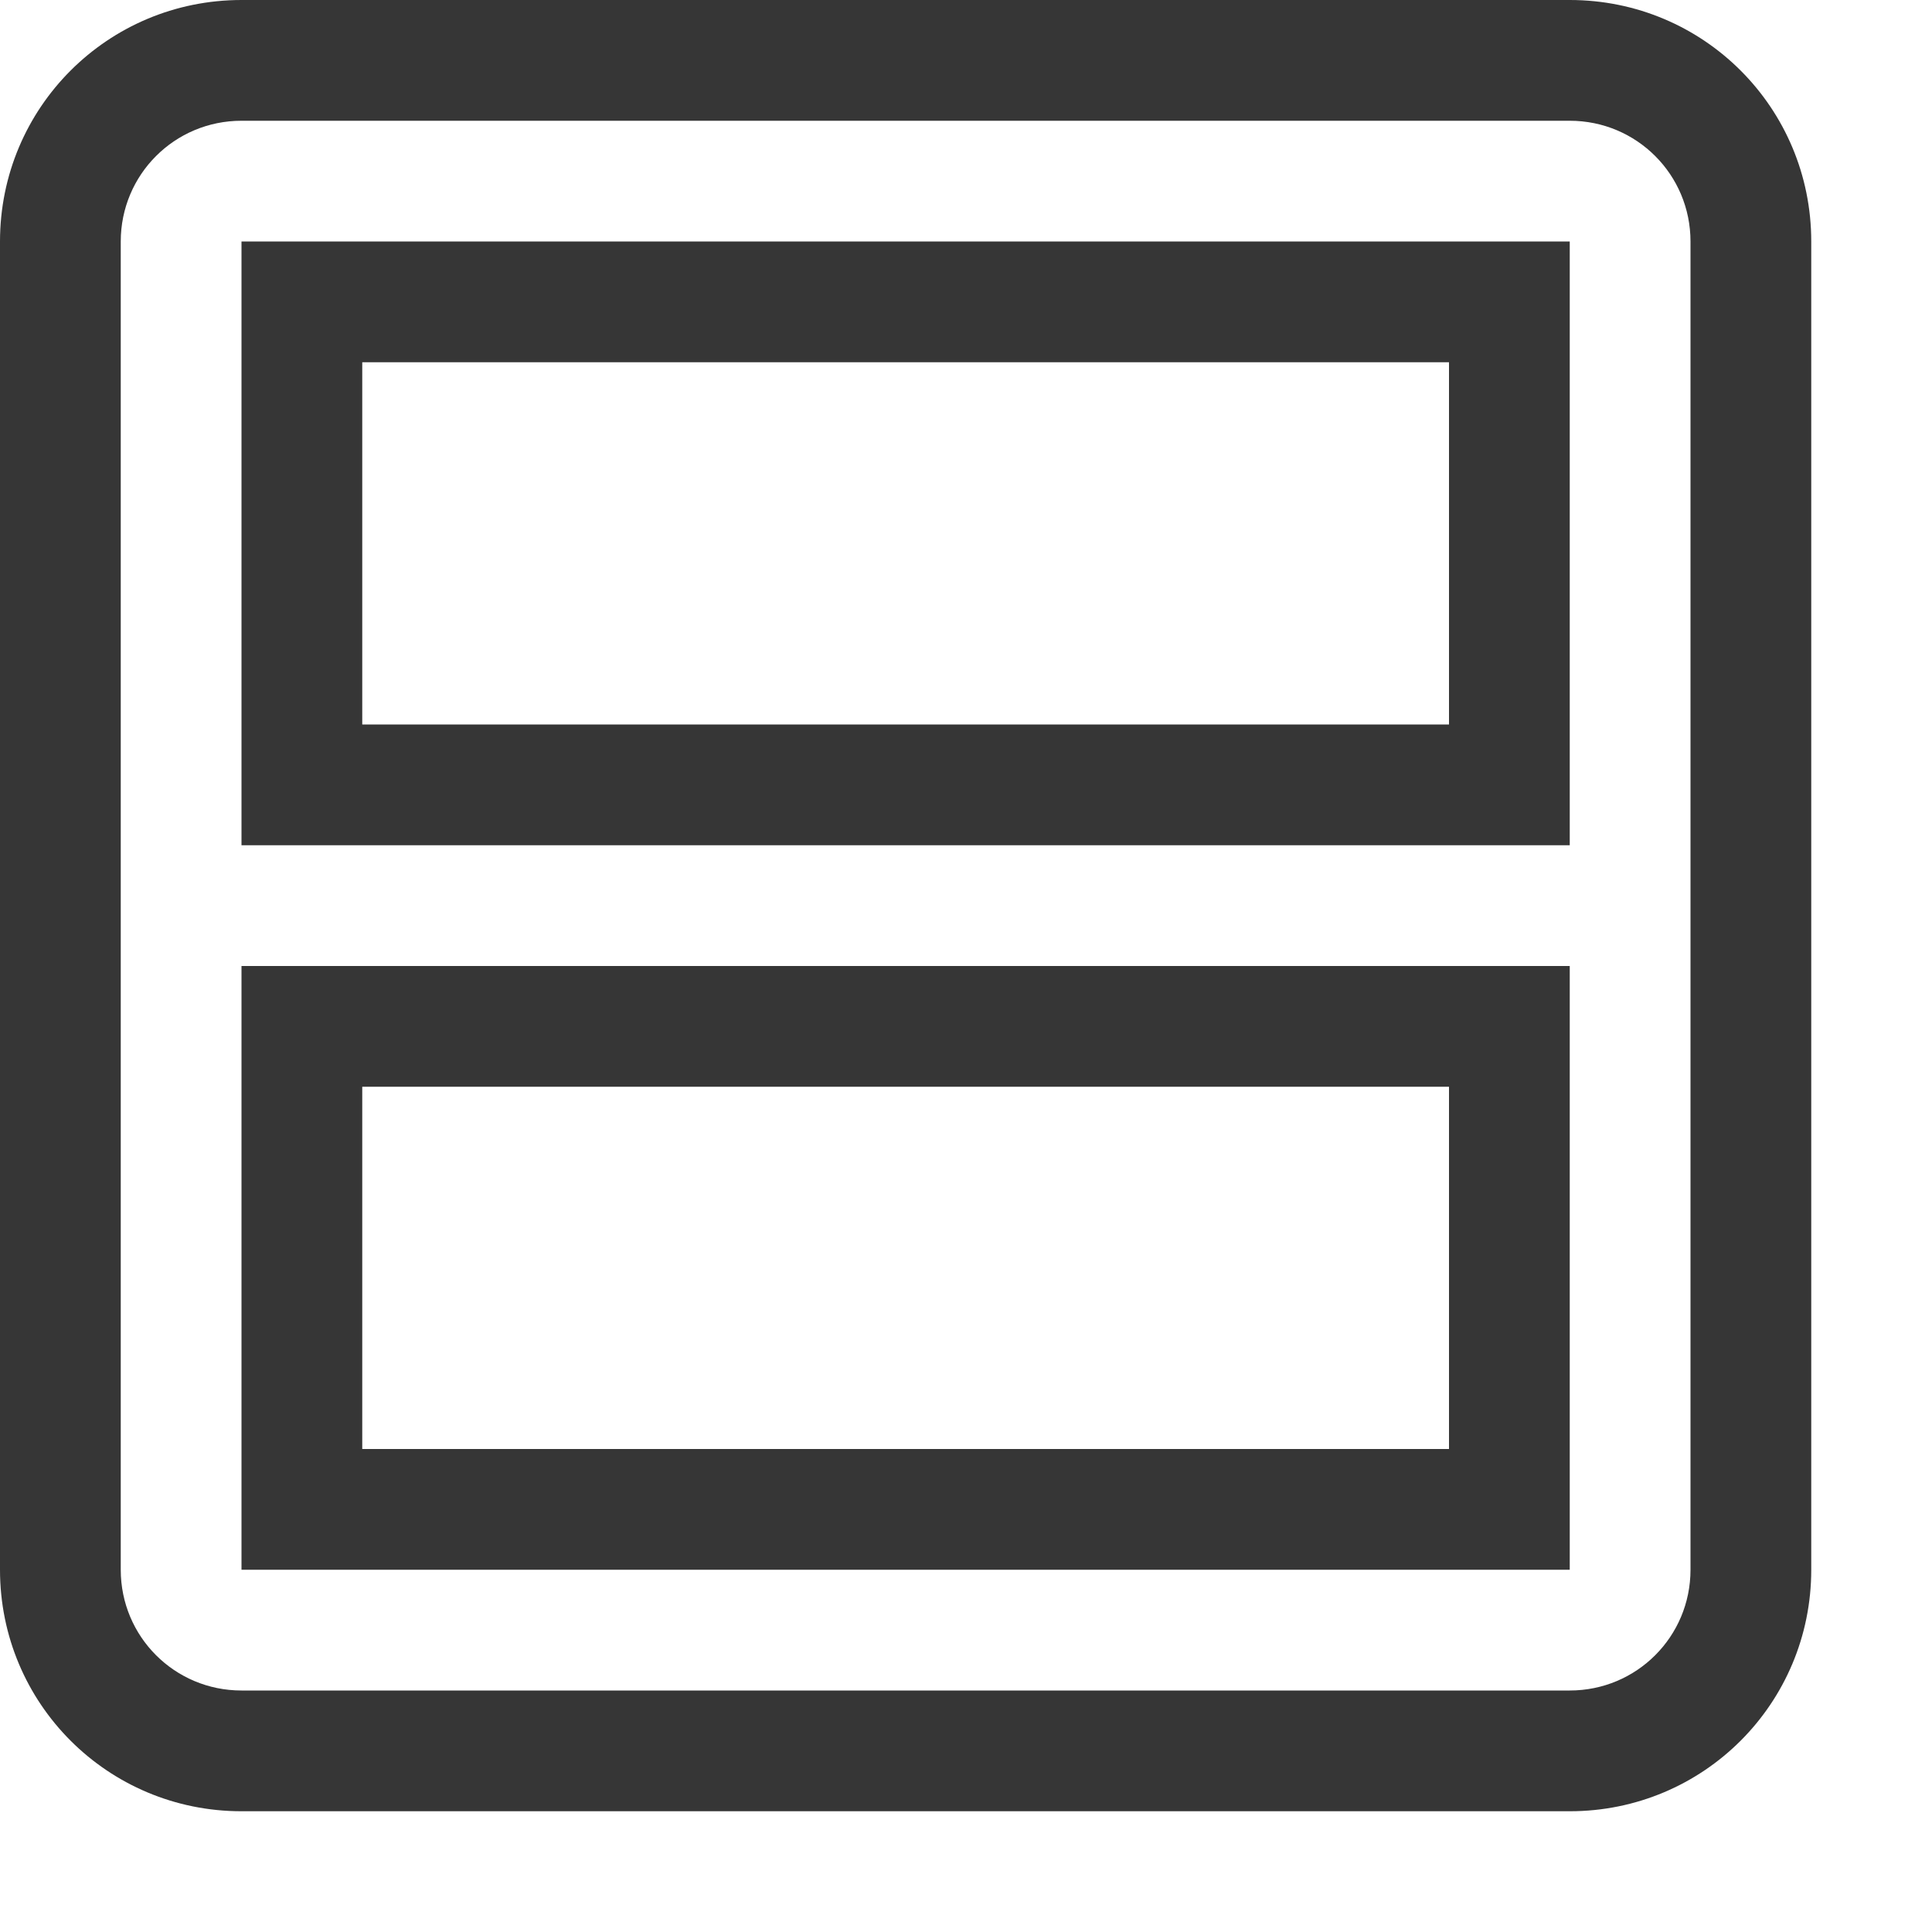 <svg width="16" height="16" version="1.1" viewBox="0 0 16 16" xmlns="http://www.w3.org/2000/svg">
 <g transform="translate(-542.5,-492.5)">
  <g transform="rotate(90,550,500)" fill="#363636" fill-rule="evenodd" stroke-linecap="round" stroke-linejoin="round" stroke-width="2">
   <path d="m544.5 492.5c-1.108 0-2 0.892-2 2v11c0 1.108 0.892 2 2 2h11c1.108 0 2-0.892 2-2v-11c0-1.108-0.892-2-2-2zm0 1h11c0.554 0 1 0.446 1 1v11c0 0.554-0.446 1-1 1h-11c-0.554 0-1-0.446-1-1v-11c0-0.554 0.446-1 1-1z" style="paint-order:stroke fill markers"/>
   <path d="m544.5 494.5v11h5v-11zm1 1h3v9h-3z" style="paint-order:stroke fill markers"/>
   <path d="m550.5 494.5v11h5v-11zm1 1h3v9h-3z" style="paint-order:stroke fill markers"/>
  </g>
 </g>
</svg>
